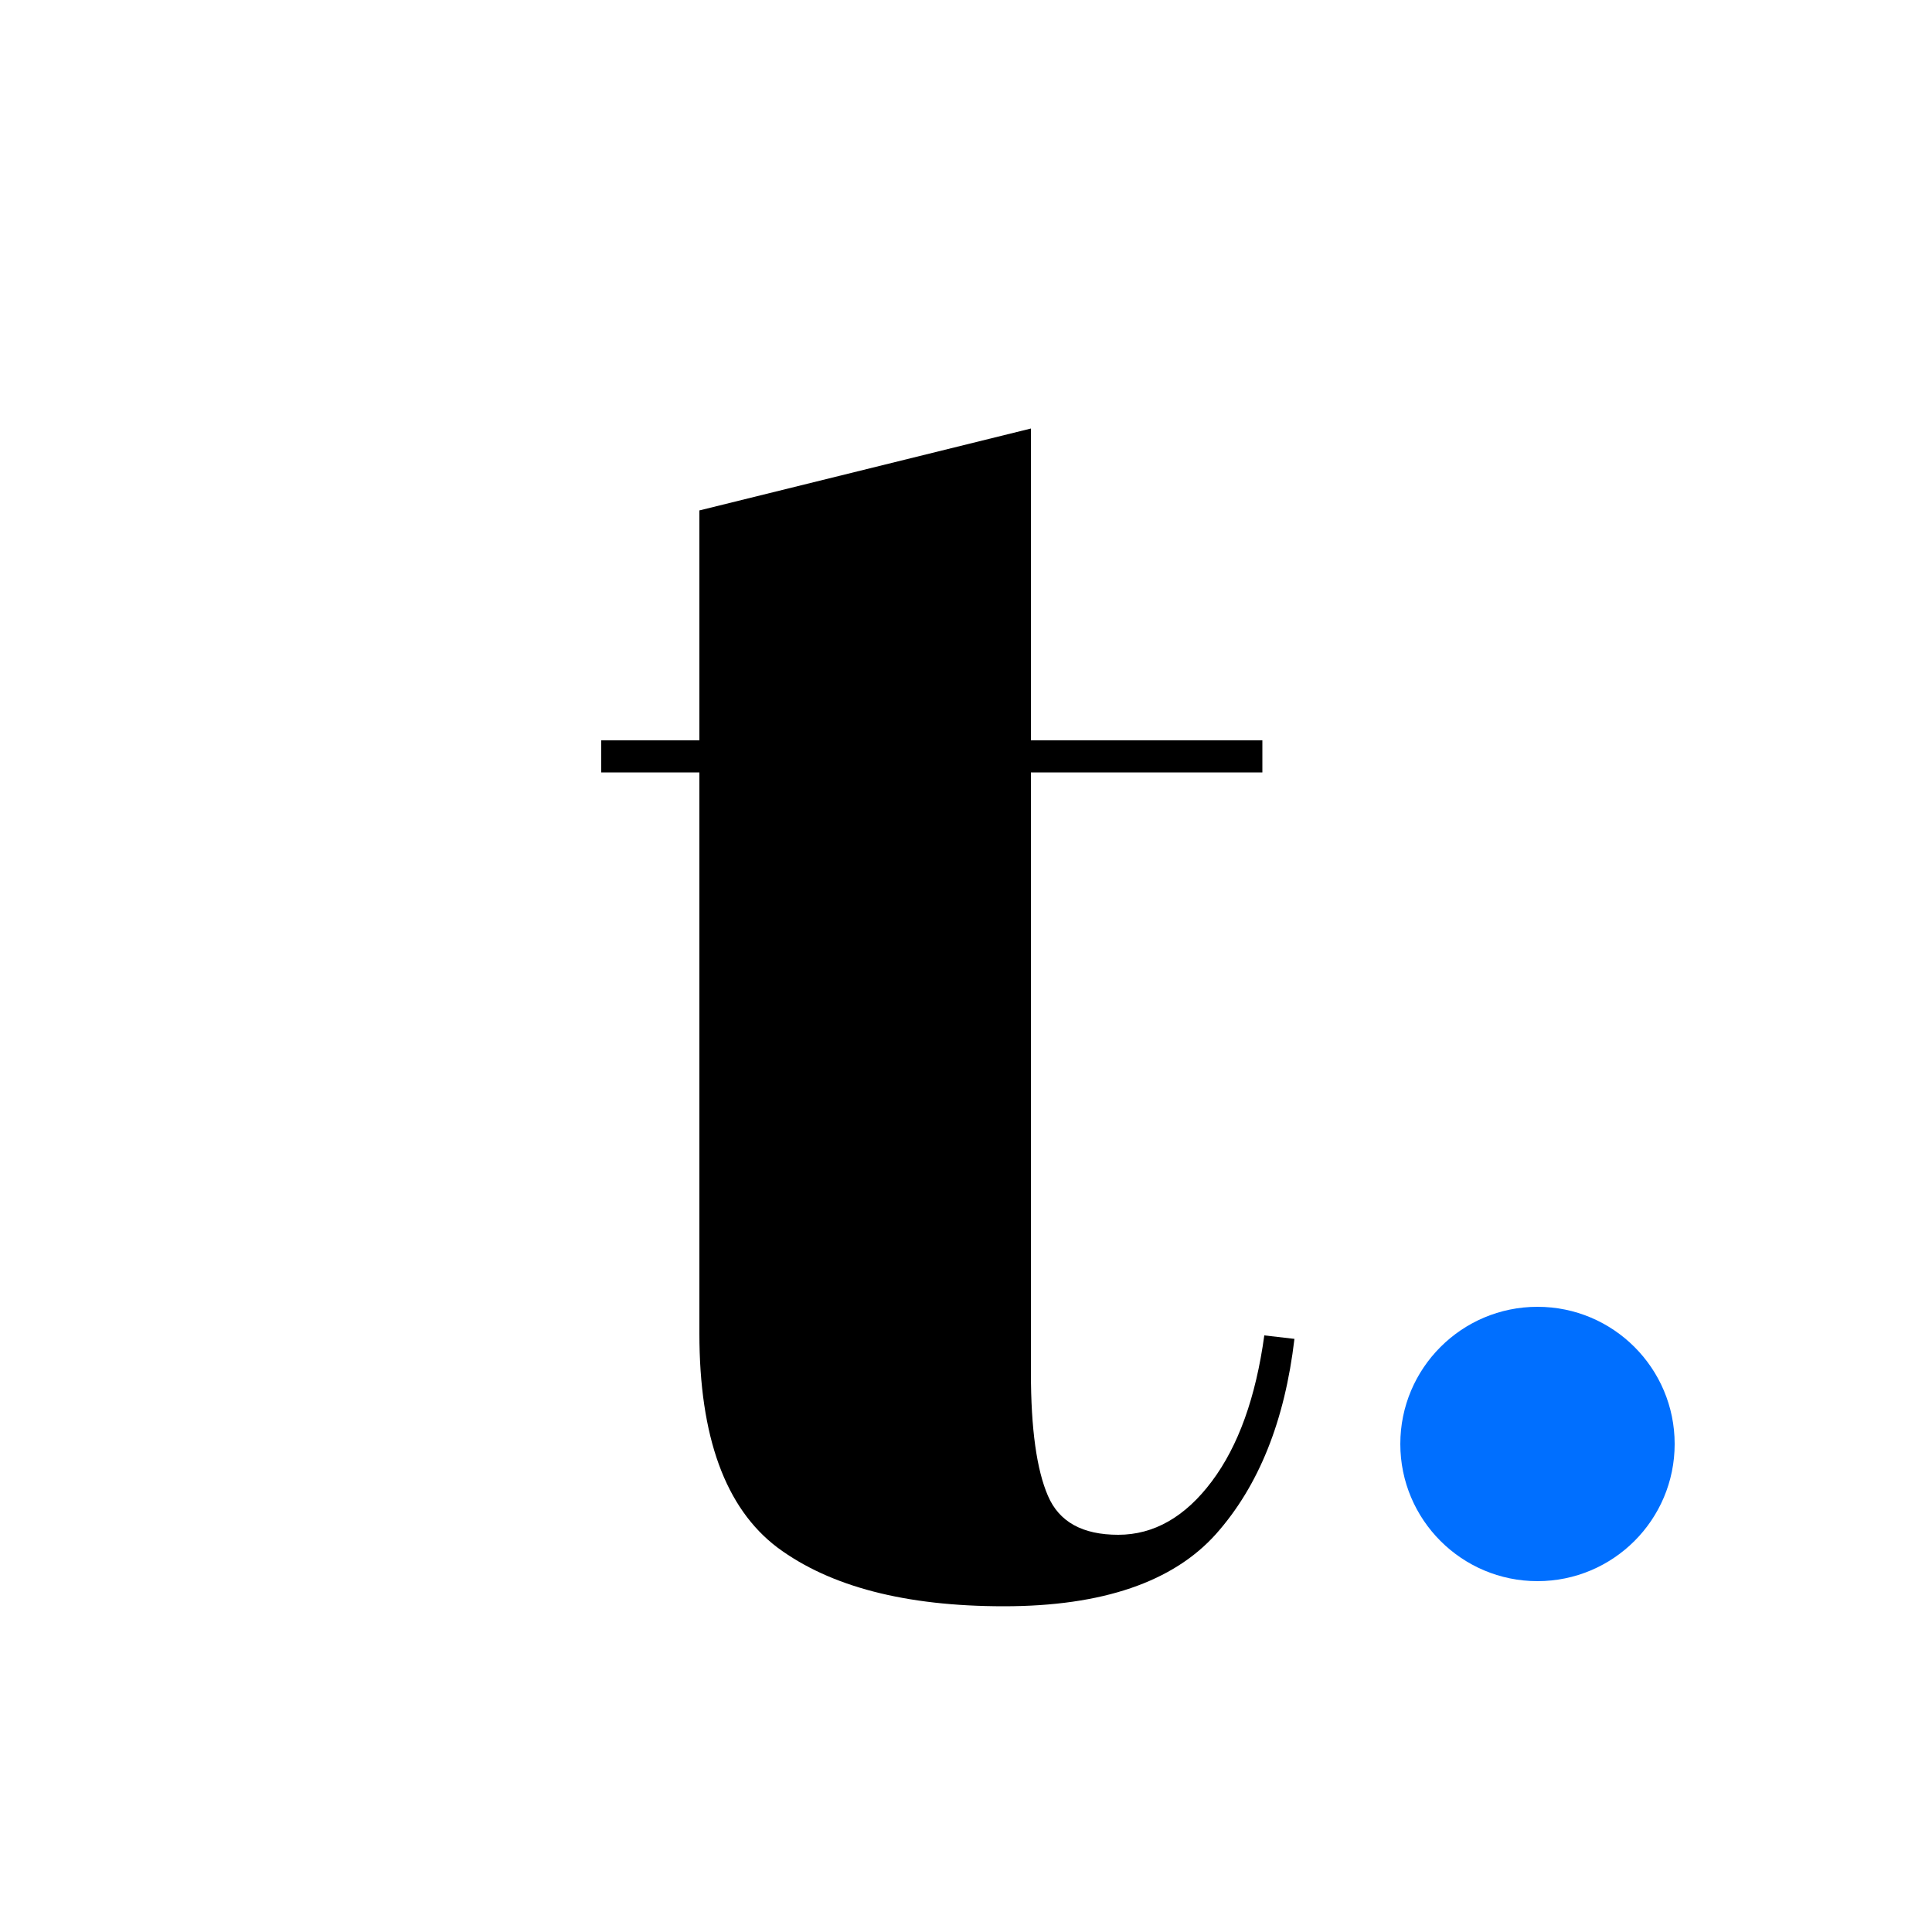 <?xml version="1.0" encoding="UTF-8"?>
<!-- Generator: Adobe Illustrator 27.0.1, SVG Export Plug-In . SVG Version: 6.00 Build 0)  -->
<svg xmlns="http://www.w3.org/2000/svg" xmlns:xlink="http://www.w3.org/1999/xlink" version="1.1" id="Layer_1" x="0px" y="0px" viewBox="0 0 500 500" style="enable-background:new 0 0 500 500;" xml:space="preserve">
<style type="text/css">
	.st0{fill:#006FFF;}
</style>
<g>
	<g>
		<path d="M181,345.1V199.9h-25.4v-8.3H181v-59.5l85.8-21.2v80.7h59.9v8.3h-59.9v155.4c0,14.5,1.5,25.1,4.4,31.8    c2.9,6.8,9,10.1,18.2,10.1s17.3-4.6,24.2-13.8c6.9-9.2,11.4-21.8,13.6-37.8l7.8,0.9c-2.5,21.2-9.2,38-20.3,50.5    c-11.1,12.4-29.4,18.7-54.9,18.7c-25.5,0-45-5.1-58.6-15.2C187.7,390.3,181,371.8,181,345.1z"></path>
	</g>
	<circle class="st0" cx="397.9" cy="373.7" r="35.5"></circle>
</g>
</svg>

